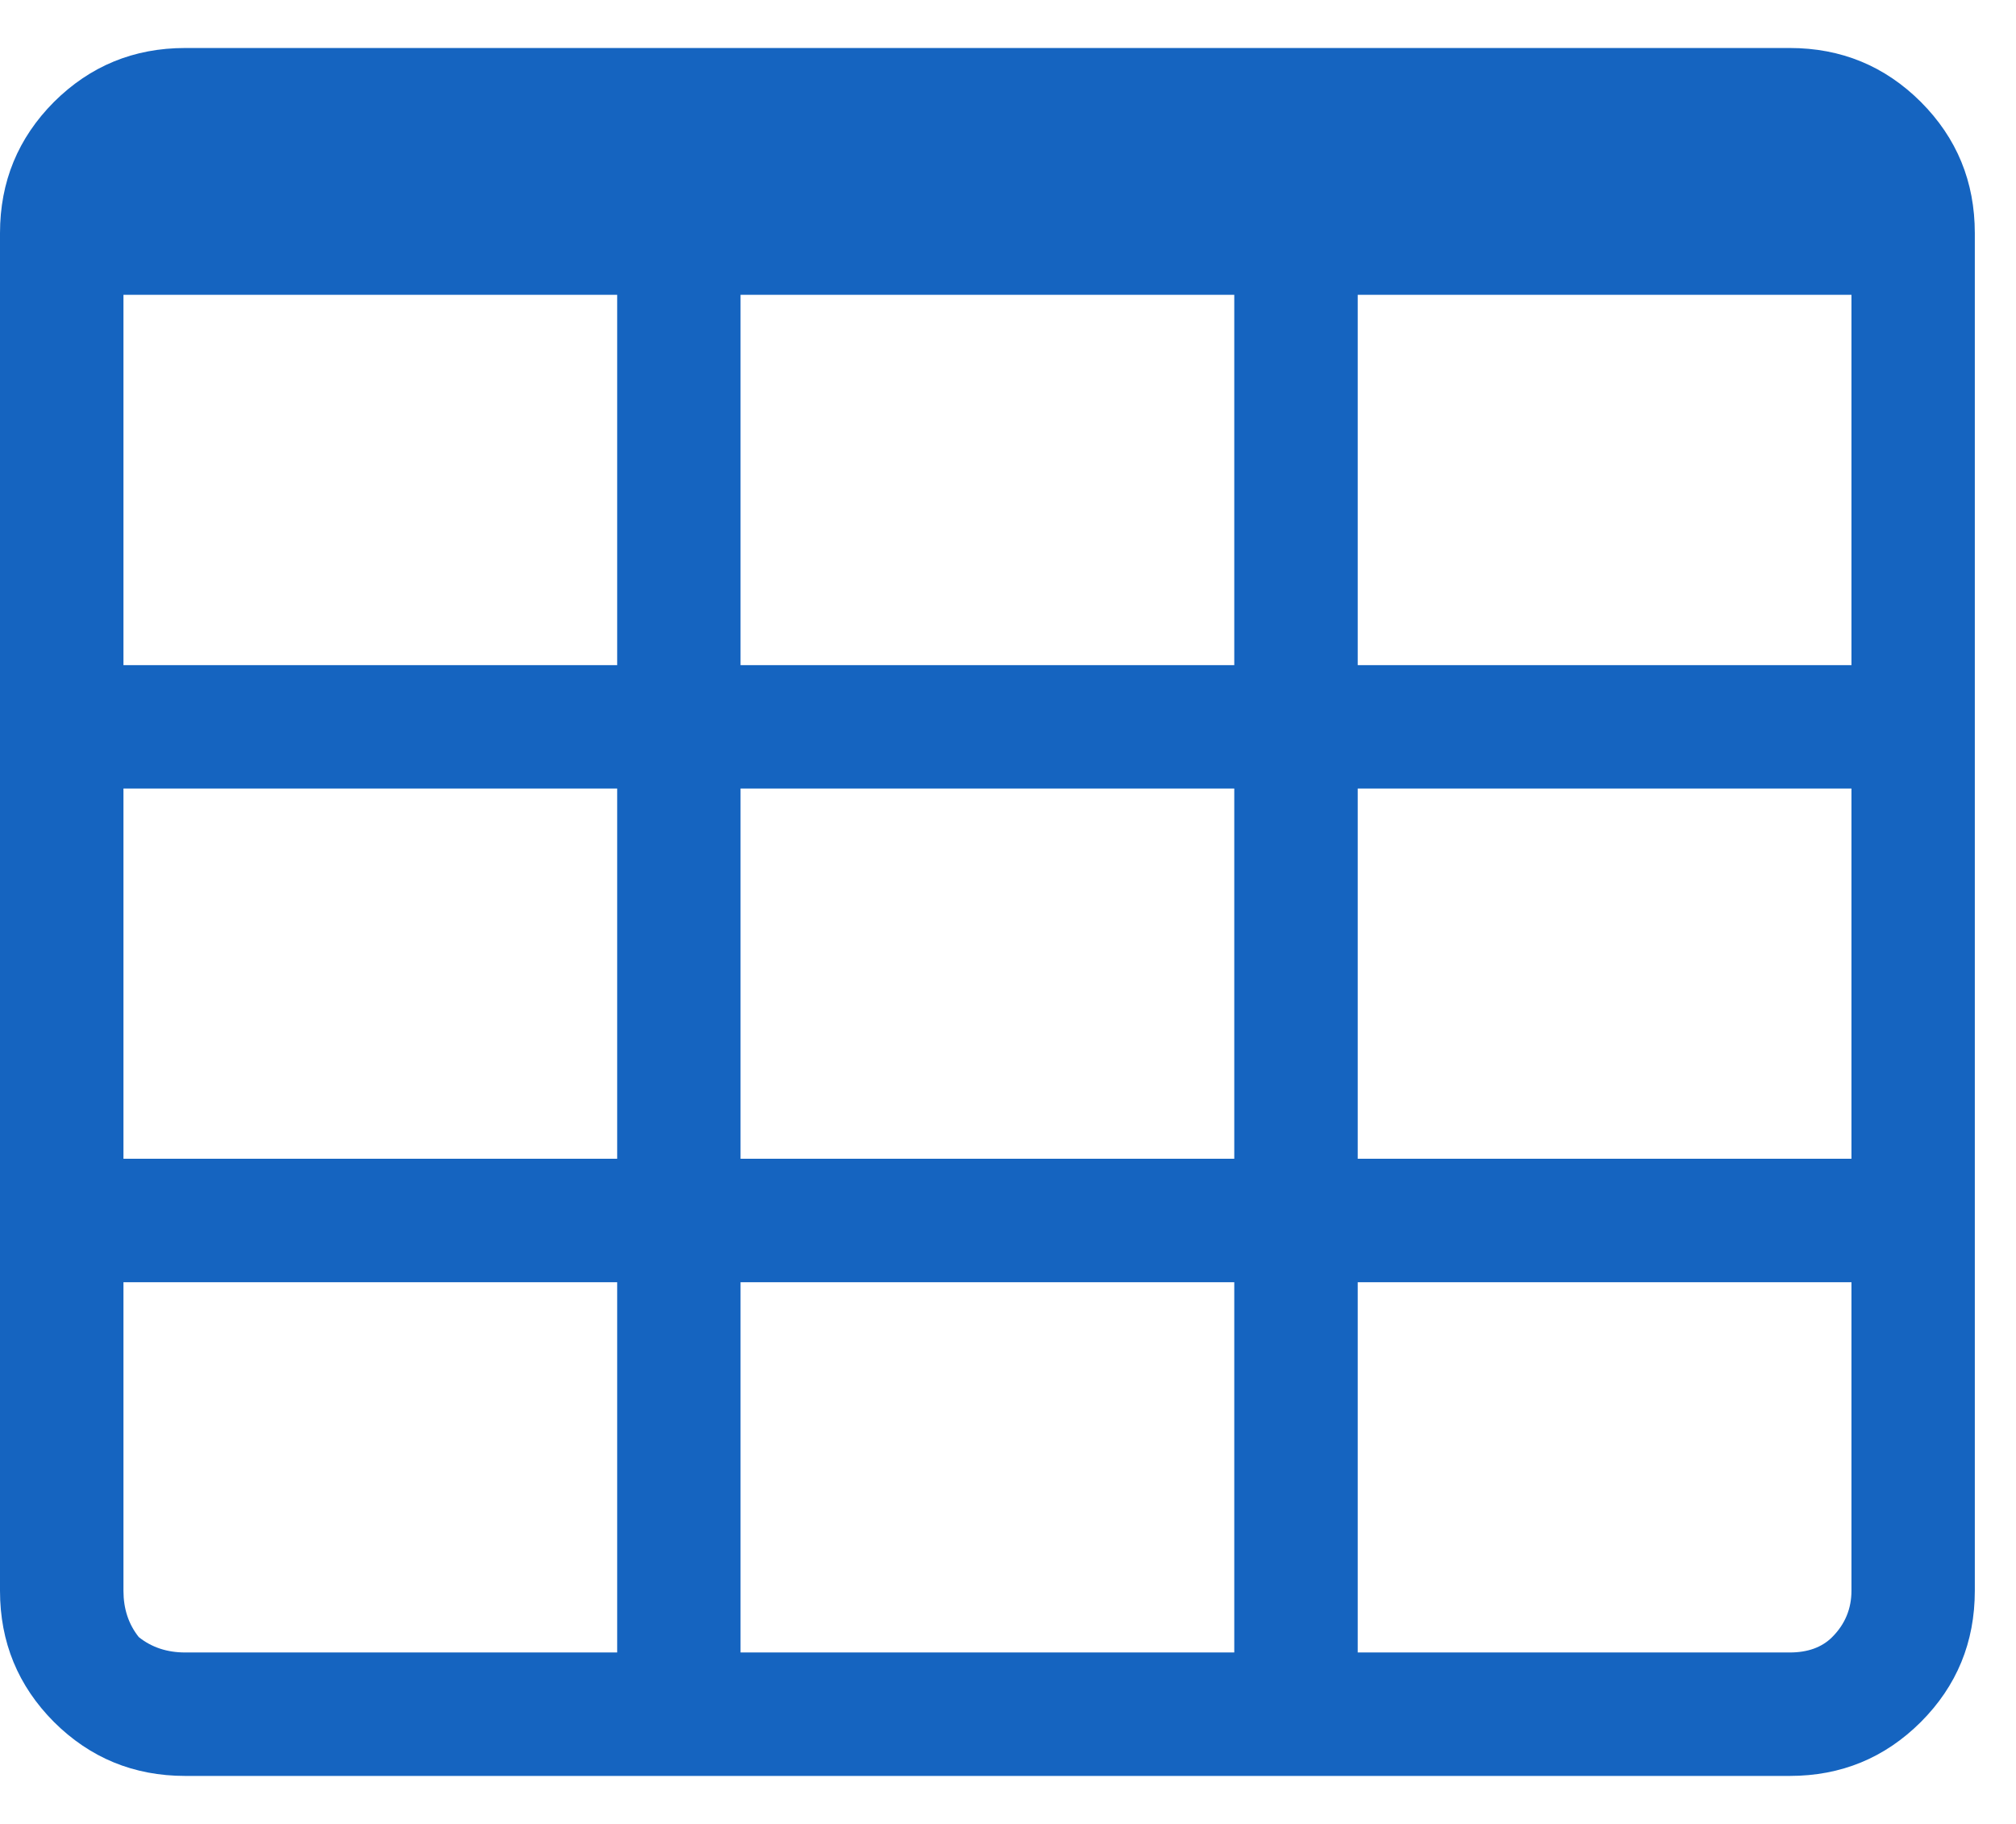 <svg width="21" height="19" viewBox="0 0 21 19" fill="none" xmlns="http://www.w3.org/2000/svg">
<path d="M18.643 0.5C19.179 0.5 19.634 0.688 20.009 1.062C20.384 1.438 20.571 1.893 20.571 2.429V16.571C20.571 17.107 20.384 17.562 20.009 17.938C19.634 18.312 19.179 18.5 18.643 18.5H1.929C1.393 18.5 0.938 18.312 0.562 17.938C0.188 17.562 0 17.107 0 16.571V2.429C0 1.893 0.188 1.438 0.562 1.062C0.938 0.688 1.393 0.5 1.929 0.5H18.643ZM6.429 17.214V13.357H1.286V16.571C1.286 16.759 1.339 16.92 1.446 17.054C1.58 17.161 1.741 17.214 1.929 17.214H6.429ZM6.429 12.071V8.214H1.286V12.071H6.429ZM6.429 6.929V3.071H1.286V6.929H6.429ZM12.857 17.214V13.357H7.714V17.214H12.857ZM12.857 12.071V8.214H7.714V12.071H12.857ZM12.857 6.929V3.071H7.714V6.929H12.857ZM19.286 13.357H14.143V17.214H18.643C18.83 17.214 18.978 17.161 19.085 17.054C19.219 16.92 19.286 16.759 19.286 16.571V13.357ZM19.286 12.071V8.214H14.143V12.071H19.286ZM19.286 6.929V3.071H14.143V6.929H19.286Z" fill="#1564C0"/>
</svg>
